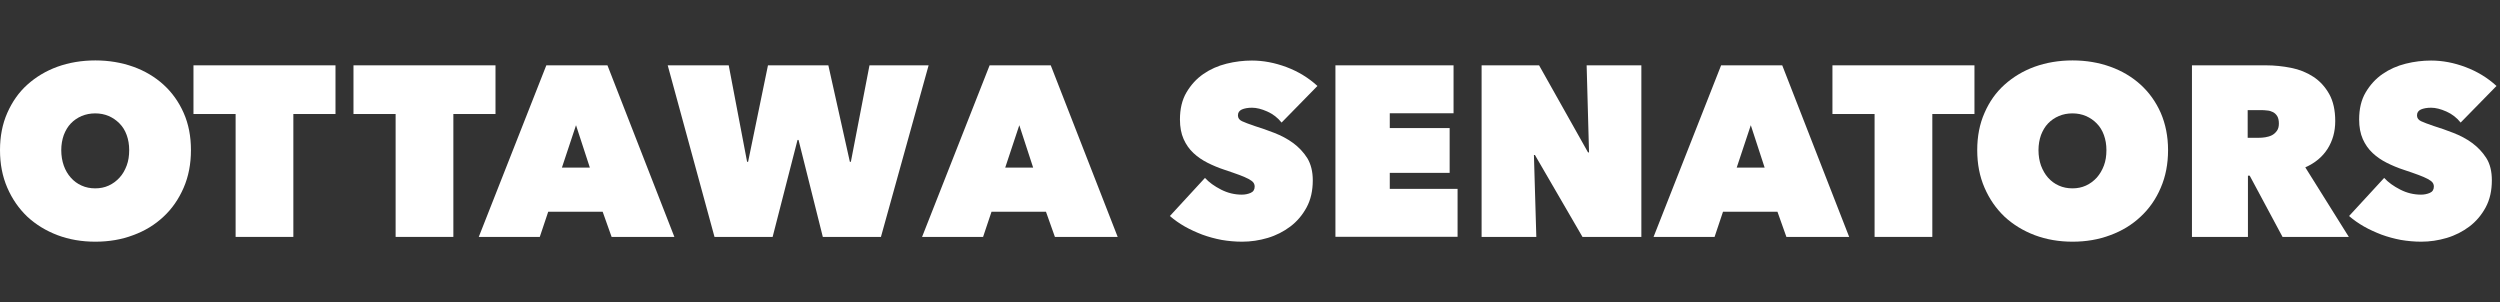 <svg width="331" height="40" viewBox="0 0 331 40" fill="none" xmlns="http://www.w3.org/2000/svg">
<rect x="0" y="0" width="331" height="40" fill="#333333" stroke="none"/>
<path d="M0 19.875C0 18.06 0.316 16.411 0.966 14.945C1.616 13.479 2.482 12.23 3.614 11.214C4.747 10.198 6.062 9.399 7.611 8.833C9.144 8.283 10.826 8 12.625 8C14.423 8 16.089 8.283 17.638 8.833C19.17 9.382 20.519 10.182 21.652 11.214C22.784 12.247 23.667 13.479 24.316 14.945C24.966 16.411 25.282 18.06 25.282 19.875C25.282 21.691 24.966 23.356 24.316 24.855C23.667 26.354 22.784 27.636 21.652 28.686C20.519 29.752 19.187 30.568 17.638 31.134C16.105 31.717 14.423 32 12.625 32C10.826 32 9.16 31.717 7.611 31.134C6.079 30.551 4.747 29.735 3.614 28.686C2.498 27.62 1.616 26.354 0.966 24.855C0.316 23.356 0 21.707 0 19.875ZM8.111 19.875C8.111 20.625 8.228 21.307 8.444 21.924C8.661 22.54 8.977 23.073 9.377 23.523C9.777 23.972 10.243 24.322 10.809 24.572C11.359 24.822 11.958 24.938 12.608 24.938C13.258 24.938 13.84 24.822 14.39 24.572C14.94 24.322 15.406 23.972 15.822 23.523C16.239 23.073 16.538 22.54 16.772 21.924C17.005 21.307 17.105 20.625 17.105 19.875C17.105 19.126 16.988 18.476 16.772 17.877C16.555 17.277 16.239 16.761 15.822 16.344C15.406 15.928 14.94 15.595 14.39 15.361C13.84 15.128 13.258 15.012 12.608 15.012C11.958 15.012 11.375 15.128 10.809 15.361C10.259 15.595 9.777 15.928 9.377 16.344C8.977 16.761 8.677 17.277 8.444 17.877C8.228 18.493 8.111 19.159 8.111 19.875Z" fill="white"/>
<path d="M38.823 31.367H31.195V15.095H25.616V8.65H44.419V15.095H38.84V31.367H38.823Z" fill="white"/>
<path d="M60.008 31.367H52.38V15.095H46.801V8.65H65.604V15.095H60.025V31.367H60.008Z" fill="white"/>
<path d="M72.316 8.65H80.427L89.288 31.367H80.977L79.794 28.036H72.583L71.467 31.367H63.389L72.333 8.65H72.316ZM76.264 16.577L74.398 22.19H78.096L76.264 16.577Z" fill="white"/>
<path d="M102.296 31.367H94.601L88.405 8.65H96.483L98.915 21.424H99.048L101.679 8.65H109.674L112.522 21.424H112.655L115.12 8.65H122.948L116.636 31.367H108.941L105.726 18.526H105.593L102.296 31.367Z" fill="white"/>
<path d="M131.009 8.65H139.12L147.981 31.367H139.67L138.487 28.036H131.276L130.16 31.367H122.082L131.026 8.65H131.009ZM134.956 16.577L133.091 22.19H136.788L134.956 16.577Z" fill="white"/>
<path d="M164.469 32C163.553 32 162.637 31.917 161.754 31.767C160.872 31.6 160.006 31.367 159.189 31.067C158.373 30.751 157.591 30.401 156.858 29.985C156.125 29.568 155.475 29.102 154.892 28.602L159.539 23.556C160.072 24.139 160.788 24.655 161.671 25.105C162.554 25.555 163.47 25.771 164.419 25.771C164.852 25.771 165.235 25.688 165.585 25.538C165.935 25.388 166.118 25.105 166.118 24.705C166.118 24.488 166.051 24.305 165.935 24.155C165.818 24.006 165.602 23.856 165.302 23.689C165.002 23.523 164.586 23.356 164.069 23.156C163.536 22.956 162.887 22.74 162.104 22.473C161.338 22.224 160.588 21.907 159.889 21.557C159.189 21.207 158.557 20.774 158.007 20.258C157.457 19.742 157.024 19.126 156.708 18.409C156.391 17.693 156.225 16.827 156.225 15.828C156.225 14.412 156.508 13.213 157.091 12.23C157.674 11.248 158.407 10.432 159.323 9.799C160.239 9.166 161.255 8.716 162.387 8.433C163.52 8.15 164.652 8.017 165.752 8.017C167.251 8.017 168.766 8.3 170.332 8.883C171.881 9.466 173.246 10.298 174.429 11.381L169.682 16.228C169.166 15.578 168.533 15.095 167.783 14.762C167.034 14.429 166.368 14.262 165.768 14.262C165.219 14.262 164.769 14.346 164.419 14.495C164.069 14.662 163.903 14.912 163.903 15.278C163.903 15.628 164.086 15.878 164.436 16.044C164.786 16.211 165.368 16.427 166.151 16.694C166.967 16.944 167.817 17.244 168.716 17.593C169.616 17.943 170.448 18.376 171.198 18.926C171.947 19.475 172.58 20.142 173.08 20.924C173.563 21.724 173.813 22.706 173.813 23.872C173.813 25.238 173.546 26.437 172.997 27.453C172.447 28.469 171.731 29.319 170.848 29.985C169.965 30.651 168.966 31.167 167.85 31.5C166.734 31.833 165.602 32 164.452 32H164.469Z" fill="white"/>
<path d="M176.827 8.65H192.45V14.995H184.006V16.96H191.933V22.89H184.006V25.005H192.983V31.351H176.811V8.633L176.827 8.65Z" fill="white"/>
<path d="M196.164 8.65H203.775L210.254 20.175H210.387L210.071 8.65H217.316V31.367H209.521L203.226 20.525H203.092L203.409 31.367H196.164V8.65Z" fill="white"/>
<path d="M227.858 8.65H235.969L244.83 31.367H236.519L235.336 28.036H228.125L227.009 31.367H218.931L227.875 8.65H227.858ZM231.806 16.577L229.94 22.19H233.638L231.806 16.577Z" fill="white"/>
<path d="M255.839 31.367H248.194V15.095H242.615V8.65H261.418V15.095H255.839V31.367Z" fill="white"/>
<path d="M261.785 19.875C261.785 18.06 262.101 16.411 262.751 14.945C263.384 13.479 264.266 12.23 265.399 11.214C266.531 10.198 267.847 9.399 269.396 8.833C270.928 8.283 272.611 8 274.409 8C276.208 8 277.874 8.283 279.406 8.833C280.938 9.382 282.287 10.182 283.42 11.214C284.552 12.247 285.435 13.479 286.085 14.945C286.717 16.411 287.051 18.06 287.051 19.875C287.051 21.691 286.734 23.356 286.085 24.855C285.452 26.354 284.552 27.636 283.42 28.686C282.287 29.752 280.955 30.568 279.406 31.134C277.874 31.717 276.191 32 274.409 32C272.627 32 270.945 31.717 269.396 31.134C267.864 30.551 266.531 29.735 265.399 28.686C264.283 27.62 263.4 26.354 262.751 24.855C262.101 23.356 261.785 21.707 261.785 19.875ZM269.896 19.875C269.896 20.625 270.012 21.307 270.229 21.924C270.462 22.54 270.762 23.073 271.162 23.523C271.561 23.972 272.028 24.322 272.594 24.572C273.144 24.822 273.743 24.938 274.393 24.938C275.042 24.938 275.625 24.822 276.175 24.572C276.724 24.322 277.191 23.972 277.607 23.523C278.007 23.073 278.323 22.54 278.556 21.924C278.79 21.307 278.89 20.625 278.89 19.875C278.89 19.126 278.773 18.476 278.556 17.877C278.34 17.277 278.023 16.761 277.607 16.344C277.207 15.928 276.724 15.595 276.175 15.361C275.625 15.128 275.042 15.012 274.393 15.012C273.743 15.012 273.144 15.128 272.594 15.361C272.044 15.595 271.561 15.928 271.162 16.344C270.762 16.761 270.462 17.277 270.229 17.877C270.012 18.493 269.896 19.159 269.896 19.875Z" fill="white"/>
<path d="M290.232 8.65H300.025C301.141 8.65 302.24 8.766 303.339 8.983C304.439 9.199 305.421 9.599 306.287 10.165C307.153 10.731 307.853 11.498 308.386 12.447C308.919 13.396 309.185 14.595 309.185 16.028C309.185 17.46 308.836 18.643 308.169 19.709C307.486 20.774 306.504 21.591 305.221 22.157L310.984 31.367H302.207L297.86 23.256H297.627V31.367H290.215V8.65H290.232ZM297.577 18.243H299.076C299.325 18.243 299.609 18.226 299.925 18.176C300.225 18.126 300.525 18.043 300.791 17.91C301.058 17.776 301.274 17.577 301.457 17.327C301.641 17.077 301.724 16.761 301.724 16.344C301.724 15.928 301.641 15.611 301.507 15.378C301.357 15.145 301.174 14.962 300.941 14.845C300.708 14.729 300.458 14.645 300.175 14.629C299.892 14.595 299.642 14.579 299.409 14.579H297.593V18.243H297.577Z" fill="white"/>
<path d="M320.594 32C319.678 32 318.779 31.917 317.879 31.767C316.997 31.6 316.13 31.367 315.314 31.067C314.498 30.751 313.715 30.401 312.983 29.985C312.25 29.568 311.6 29.102 311.017 28.602L315.664 23.556C316.197 24.139 316.913 24.655 317.796 25.105C318.679 25.555 319.595 25.771 320.544 25.771C320.977 25.771 321.36 25.688 321.71 25.538C322.06 25.388 322.243 25.105 322.243 24.705C322.243 24.488 322.176 24.305 322.06 24.155C321.943 24.006 321.727 23.856 321.427 23.689C321.127 23.523 320.711 23.356 320.194 23.156C319.678 22.956 319.012 22.74 318.229 22.473C317.463 22.224 316.713 21.907 316.014 21.557C315.314 21.207 314.681 20.774 314.132 20.258C313.582 19.742 313.149 19.126 312.833 18.409C312.516 17.693 312.35 16.827 312.35 15.828C312.35 14.412 312.633 13.213 313.216 12.23C313.799 11.248 314.532 10.432 315.448 9.799C316.364 9.166 317.38 8.716 318.512 8.433C319.645 8.15 320.761 8.017 321.876 8.017C323.375 8.017 324.891 8.3 326.44 8.883C327.989 9.466 329.355 10.298 330.537 11.381L325.79 16.228C325.274 15.578 324.641 15.095 323.892 14.762C323.142 14.429 322.476 14.262 321.876 14.262C321.327 14.262 320.877 14.346 320.527 14.495C320.178 14.662 320.011 14.912 320.011 15.278C320.011 15.628 320.194 15.878 320.544 16.044C320.894 16.211 321.477 16.427 322.26 16.694C323.076 16.944 323.925 17.244 324.824 17.593C325.724 17.943 326.557 18.376 327.306 18.926C328.055 19.475 328.688 20.142 329.188 20.924C329.688 21.707 329.921 22.706 329.921 23.872C329.921 25.238 329.654 26.437 329.105 27.453C328.555 28.469 327.839 29.319 326.956 29.985C326.074 30.651 325.074 31.167 323.958 31.5C322.842 31.833 321.71 32 320.561 32H320.594Z" fill="white"/>
</svg>
